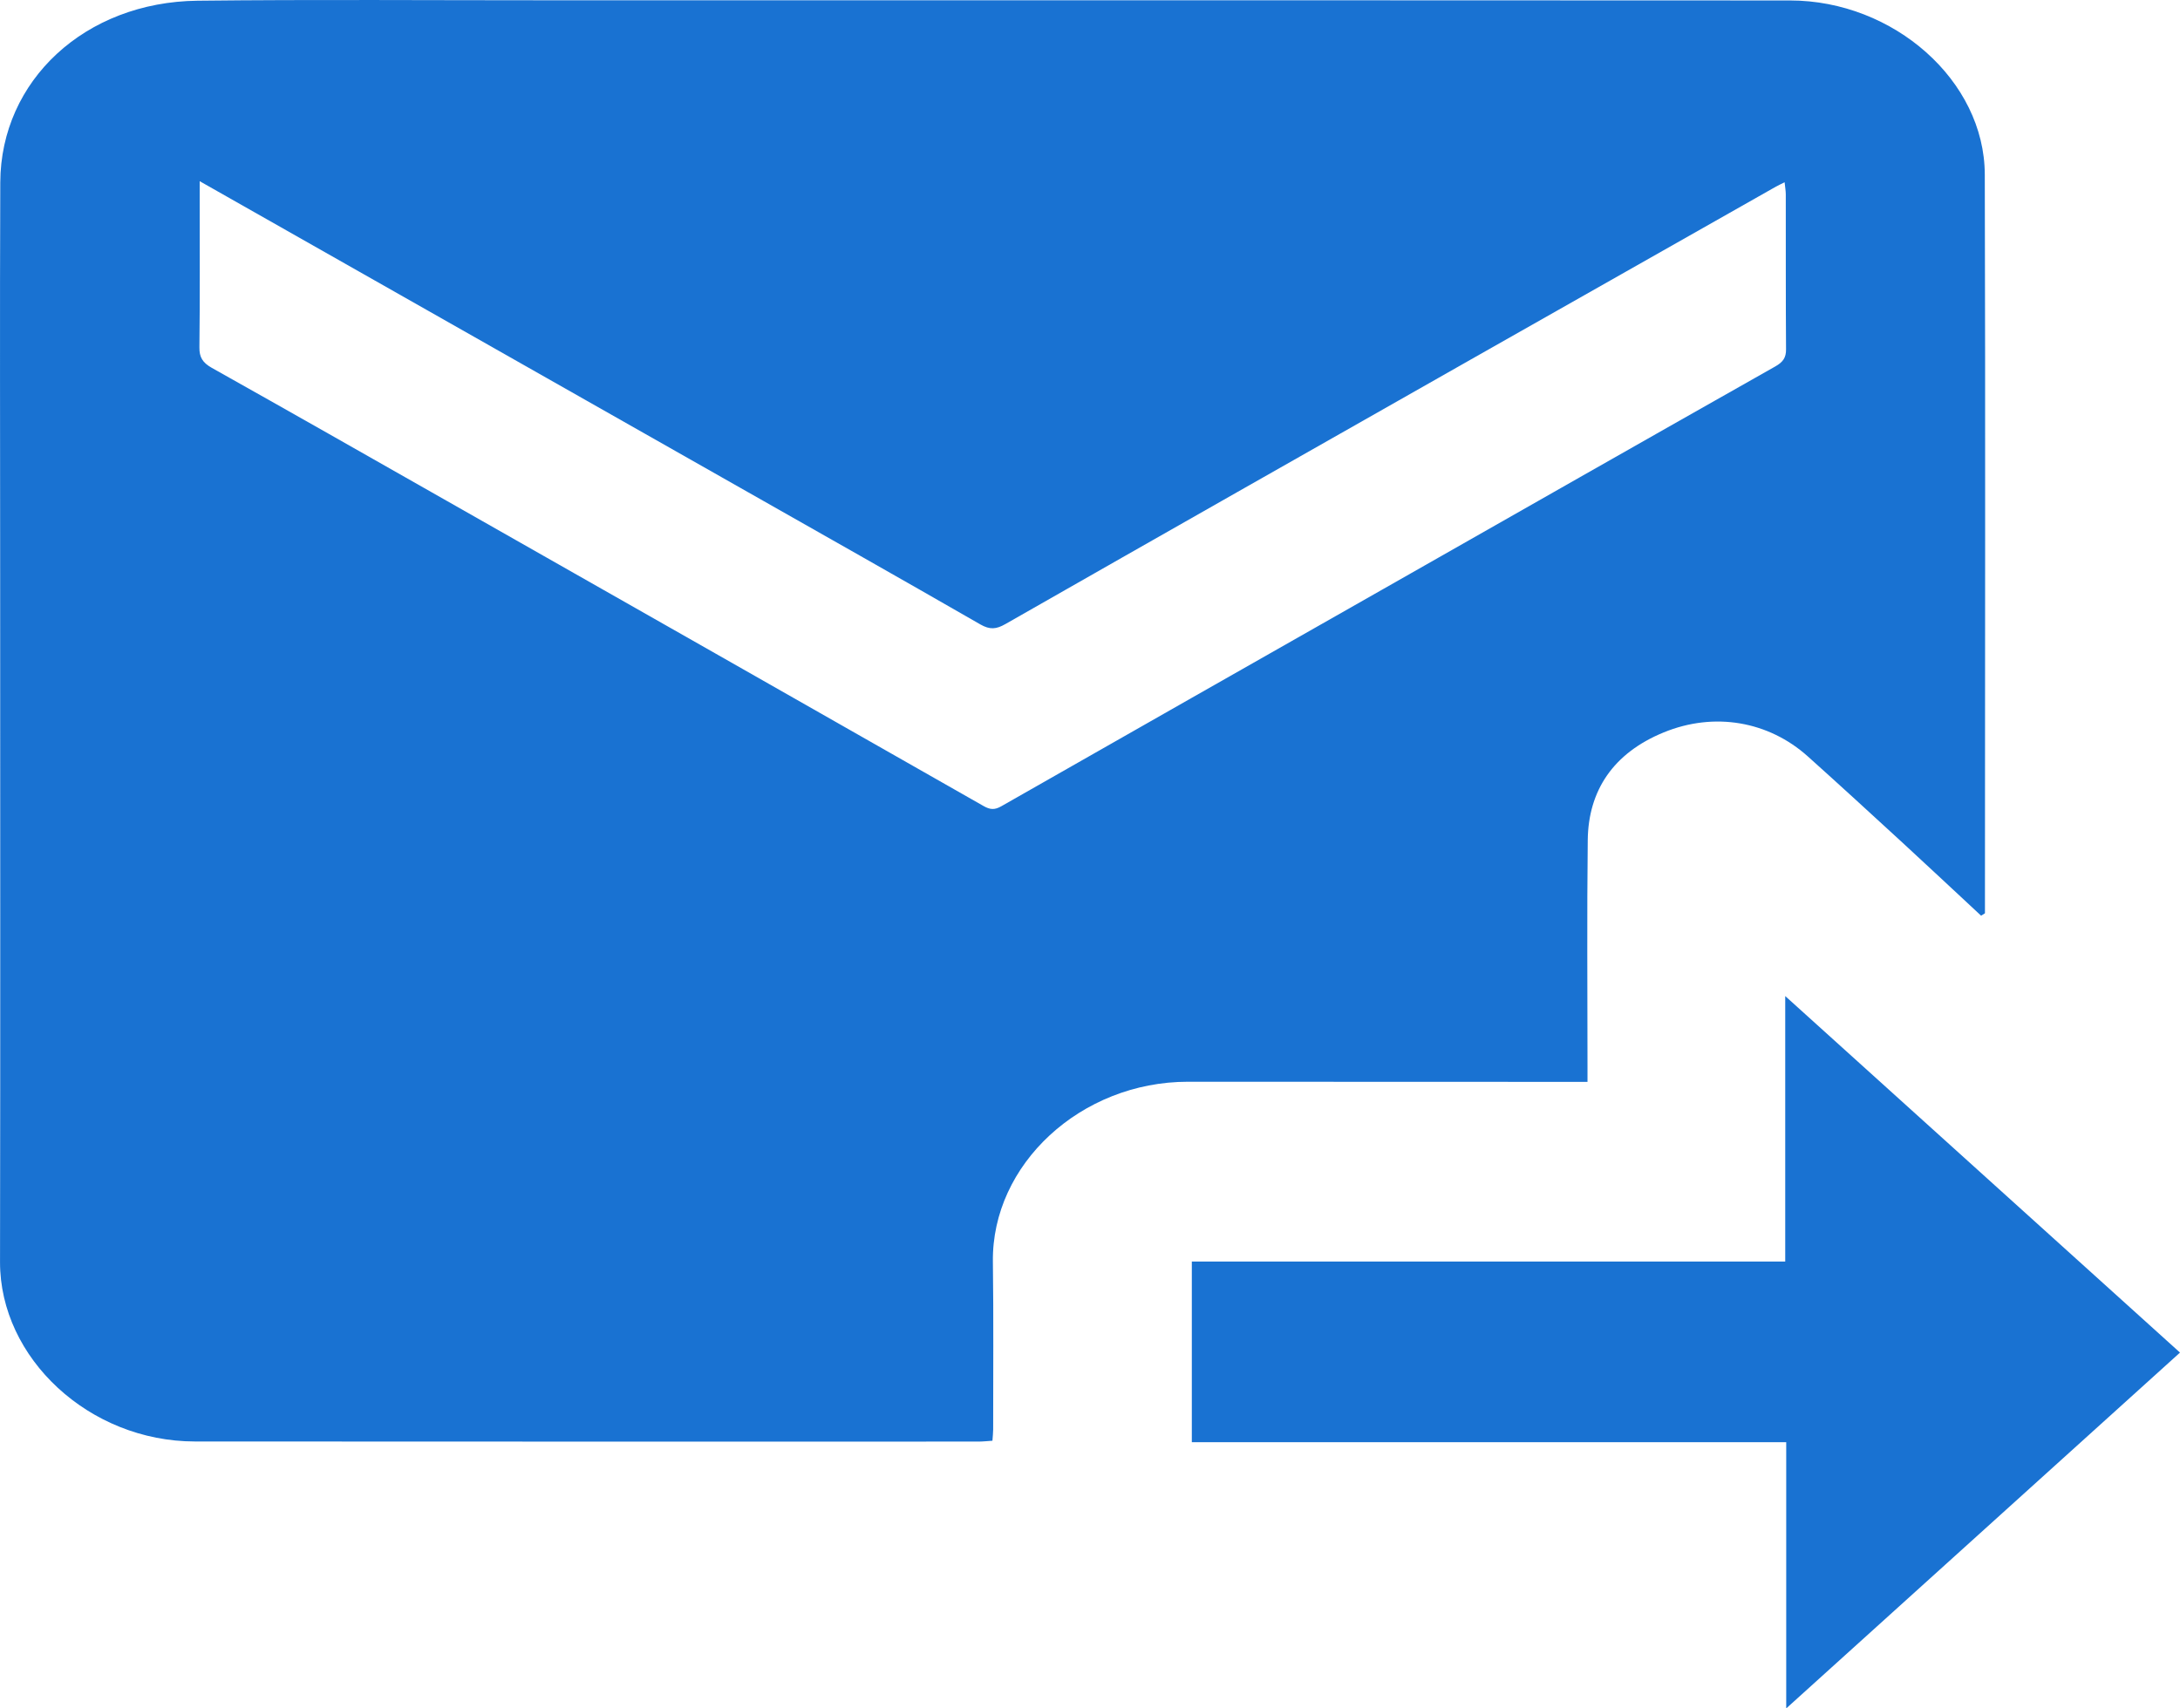 <?xml version="1.0" encoding="UTF-8"?> <svg xmlns="http://www.w3.org/2000/svg" width="148" height="116" viewBox="0 0 148 116" fill="none"><g clip-path="url(#clip0_100_339)"><path d="M134.496 62.174C132.717 60.52 130.947 58.861 129.159 57.215C127.027 55.255 124.893 53.298 122.734 51.361C120.077 48.976 116.394 48.315 112.942 49.733C109.526 51.135 107.831 53.674 107.792 57.043C107.733 62.144 107.775 67.246 107.775 72.347C107.775 72.684 107.775 73.024 107.775 73.458C106.516 73.458 105.371 73.458 104.229 73.458C96.368 73.455 88.51 73.45 80.65 73.45C73.375 73.45 67.321 79.064 67.407 85.67C67.457 89.467 67.424 93.264 67.426 97.061C67.426 97.288 67.397 97.514 67.376 97.826C67.037 97.847 66.732 97.883 66.427 97.883C48.696 97.883 30.965 97.89 13.233 97.876C6.058 97.873 -0.01 92.217 0.002 85.691C0.029 70.096 0.011 54.502 0.011 38.907C0.011 30.067 -0.017 21.226 0.019 12.385C0.048 5.456 5.782 0.135 13.414 0.048C21.337 -0.04 29.26 0.021 37.184 0.019C45.905 0.017 54.627 0.017 63.348 0.019C82.74 0.021 102.133 0.019 121.525 0.031C128.562 0.036 134.73 5.48 134.747 11.846C134.795 28.397 134.76 44.948 134.758 61.499C134.758 61.669 134.758 61.84 134.758 62.012L134.494 62.176L134.496 62.174ZM13.557 12.3C13.557 12.771 13.557 13.051 13.557 13.333C13.557 16.752 13.579 20.172 13.538 23.591C13.531 24.254 13.753 24.625 14.378 24.976C19.696 27.959 24.991 30.973 30.29 33.984C42.456 40.895 54.622 47.807 66.778 54.731C67.221 54.984 67.531 55.001 67.978 54.745C76.618 49.818 85.27 44.906 93.916 39.991C102.781 34.951 111.64 29.903 120.52 24.884C121.059 24.579 121.258 24.28 121.254 23.72C121.229 20.214 121.243 16.707 121.237 13.201C121.237 12.957 121.191 12.716 121.157 12.376C120.892 12.509 120.727 12.583 120.572 12.67C113.645 16.594 106.719 20.515 99.796 24.444C89.279 30.413 78.762 36.38 68.26 42.372C67.633 42.73 67.206 42.77 66.554 42.397C61.14 39.283 55.701 36.21 50.266 33.126C41.748 28.293 33.229 23.461 24.711 18.629C21.065 16.561 17.417 14.491 13.552 12.3H13.557Z" fill="#1972D2"></path><path d="M80.913 97.922V85.657H121.199V67.633C130.152 75.719 139.082 83.786 148 91.84C139.143 99.844 130.234 107.896 121.266 116.001V97.924H80.913V97.922Z" fill="#1972D2"></path></g><defs><clipPath id="clip0_100_339"><rect width="148" height="116" fill="white"></rect></clipPath></defs></svg> 